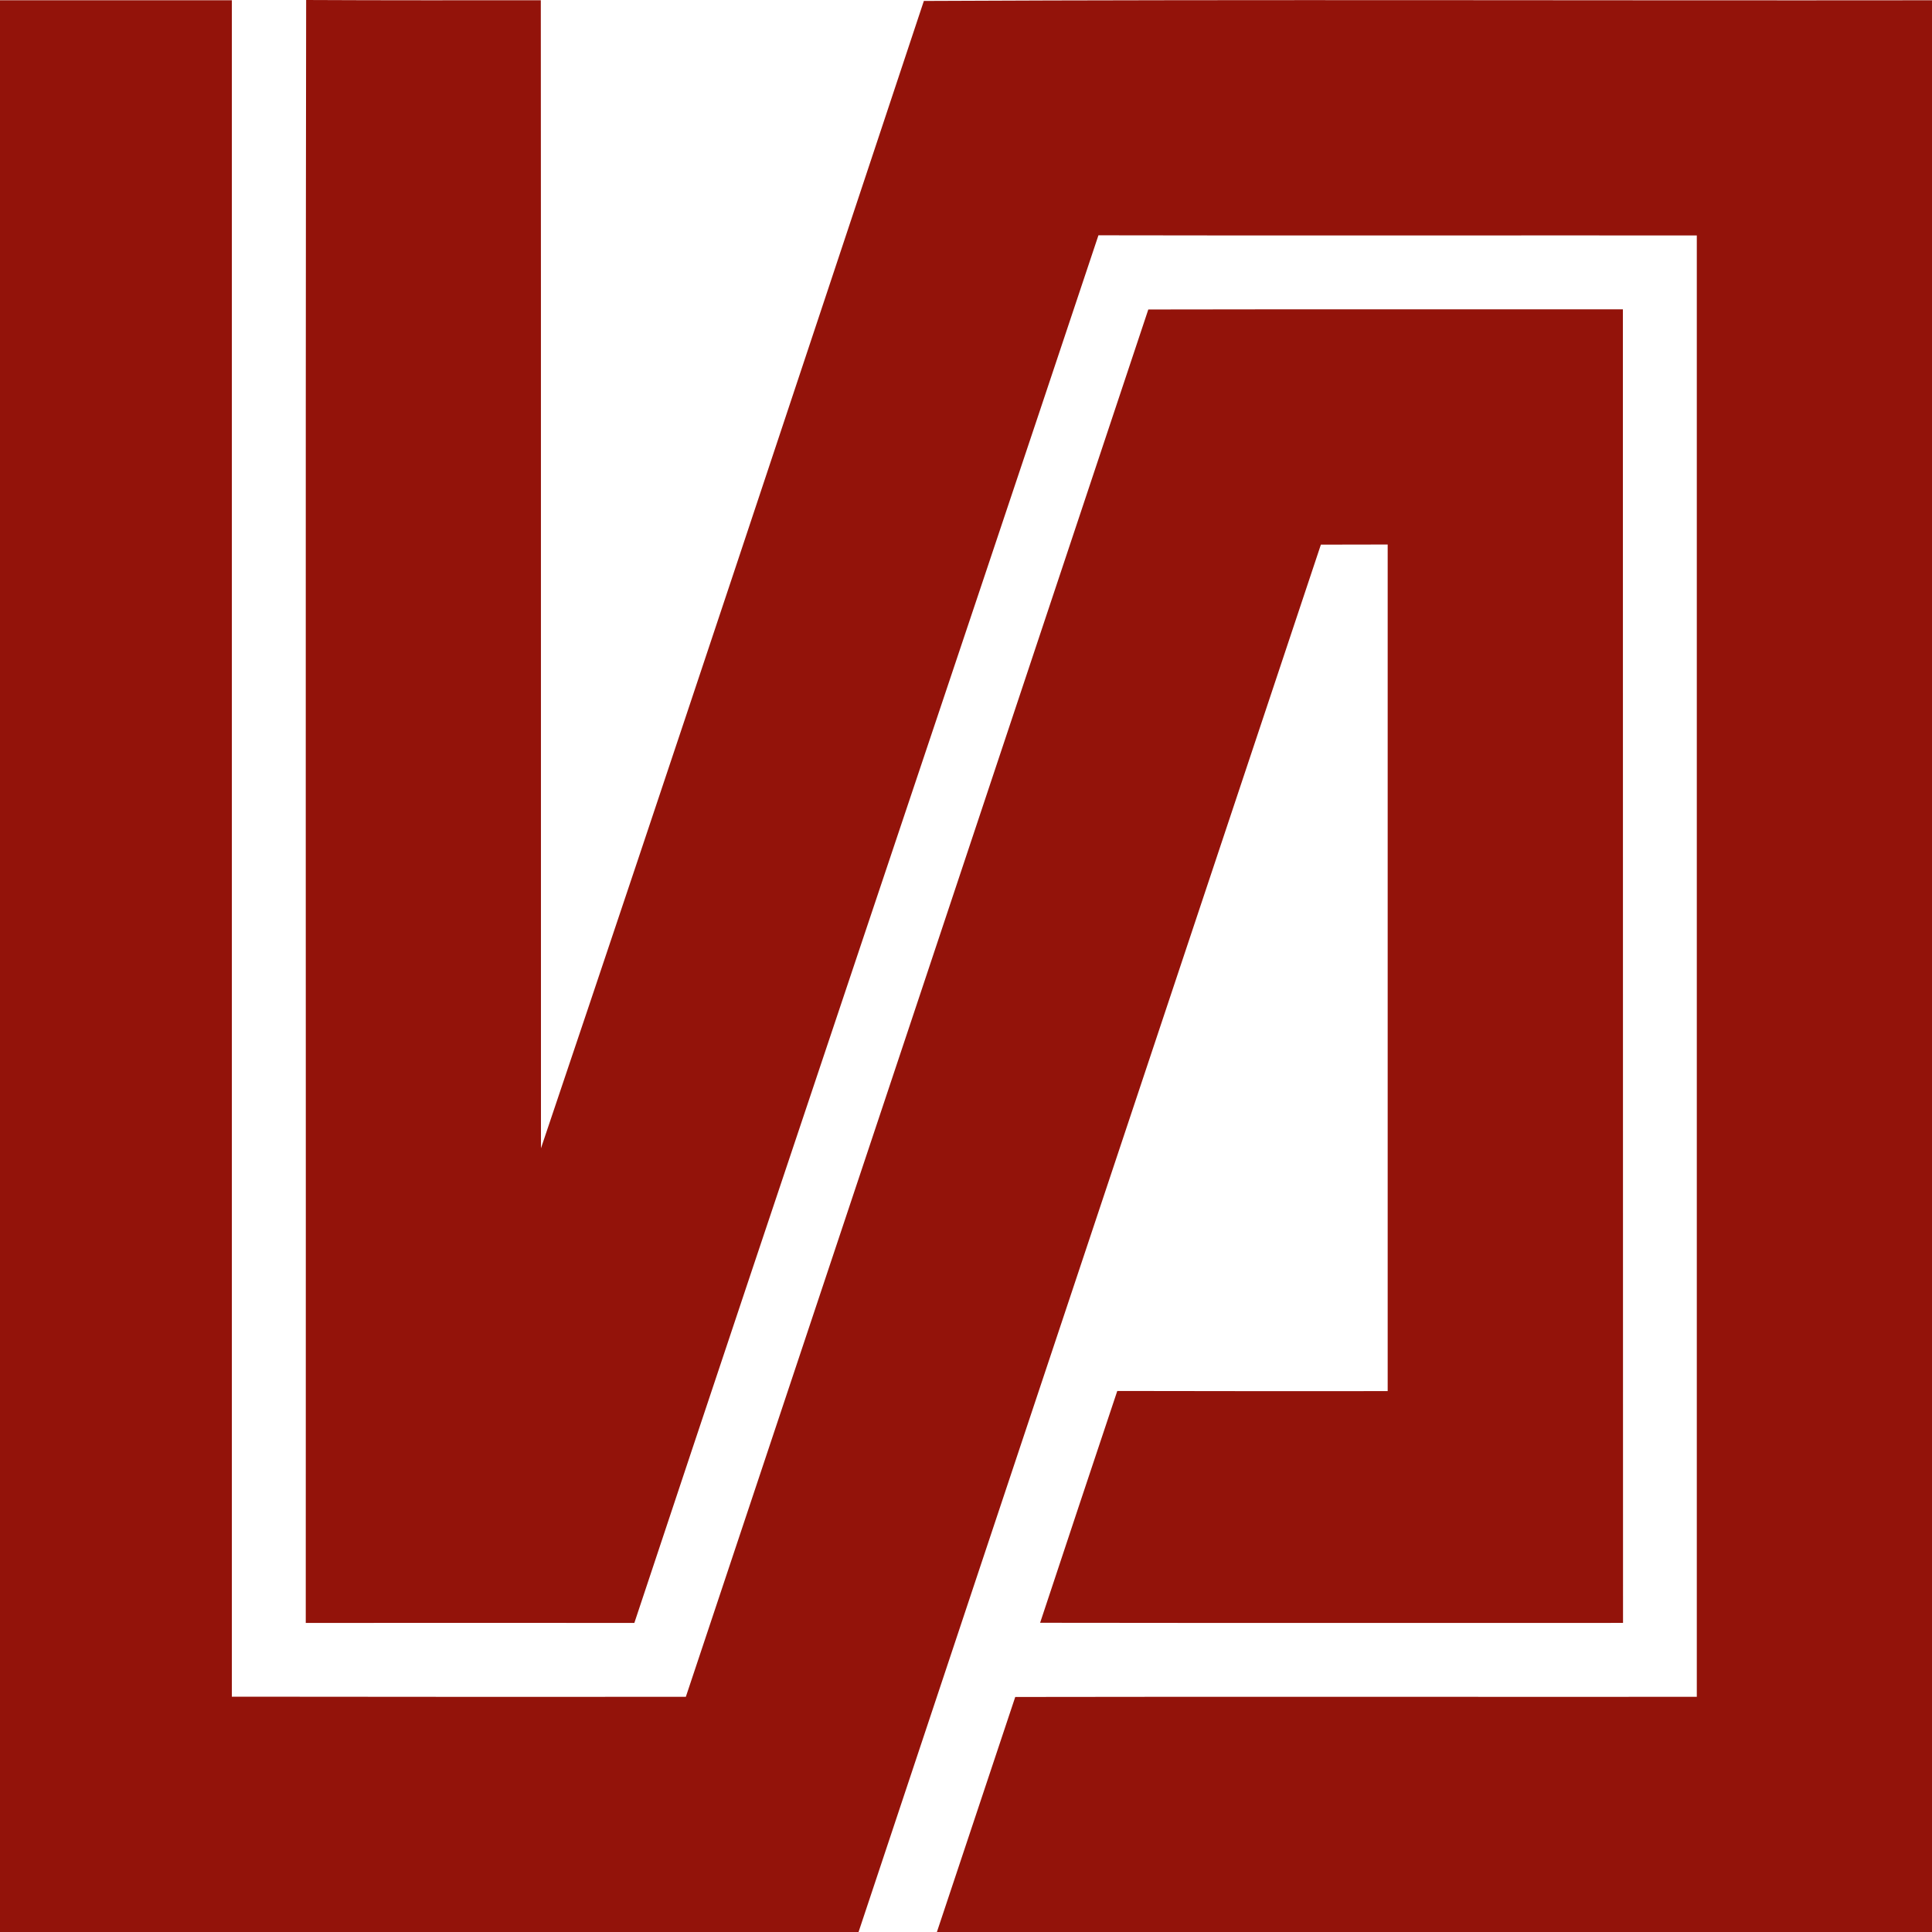<svg width="80" height="80" viewBox="0 0 80 80" fill="none" xmlns="http://www.w3.org/2000/svg">
<rect width="80" height="80" fill="white"/>
<path d="M0 0.011C3.2 0.011 6.4 0.011 9.6 0.011C9.6 23.426 9.6 46.841 9.6 70.256C15.867 70.267 22.133 70.262 28.399 70.262C34.788 51.109 41.172 31.962 47.549 12.815C54.1 12.803 60.65 12.809 67.2 12.809C67.206 30.938 67.2 49.067 67.206 67.201C59.158 67.201 51.111 67.207 43.069 67.196C44.127 63.996 45.195 60.797 46.264 57.597C49.998 57.608 53.727 57.603 57.461 57.603C57.461 45.917 57.461 34.232 57.461 22.547C56.537 22.547 55.613 22.552 54.695 22.552C48.317 41.705 41.923 60.847 35.551 80C23.702 80 11.848 80 0 80V0.011Z" fill="#93130A"/>
<path d="M12.677 0C15.916 0.017 19.155 0.011 22.394 0.011C22.405 15.853 22.394 31.701 22.4 47.548C27.737 31.729 32.99 15.881 38.255 0.039C52.168 -0.028 66.087 0.028 80 0.011C80 26.67 80 53.335 80 80C66.265 80 52.53 80 38.795 80C39.874 76.756 40.96 73.512 42.039 70.268C51.445 70.251 60.85 70.268 70.261 70.262C70.261 50.091 70.261 29.92 70.261 9.749C62.002 9.743 53.743 9.76 45.484 9.743C39.095 28.902 32.634 48.038 26.267 67.202C21.732 67.196 17.196 67.202 12.661 67.202C12.672 44.799 12.644 22.402 12.677 0Z" fill="#93130A"/>
</svg>
